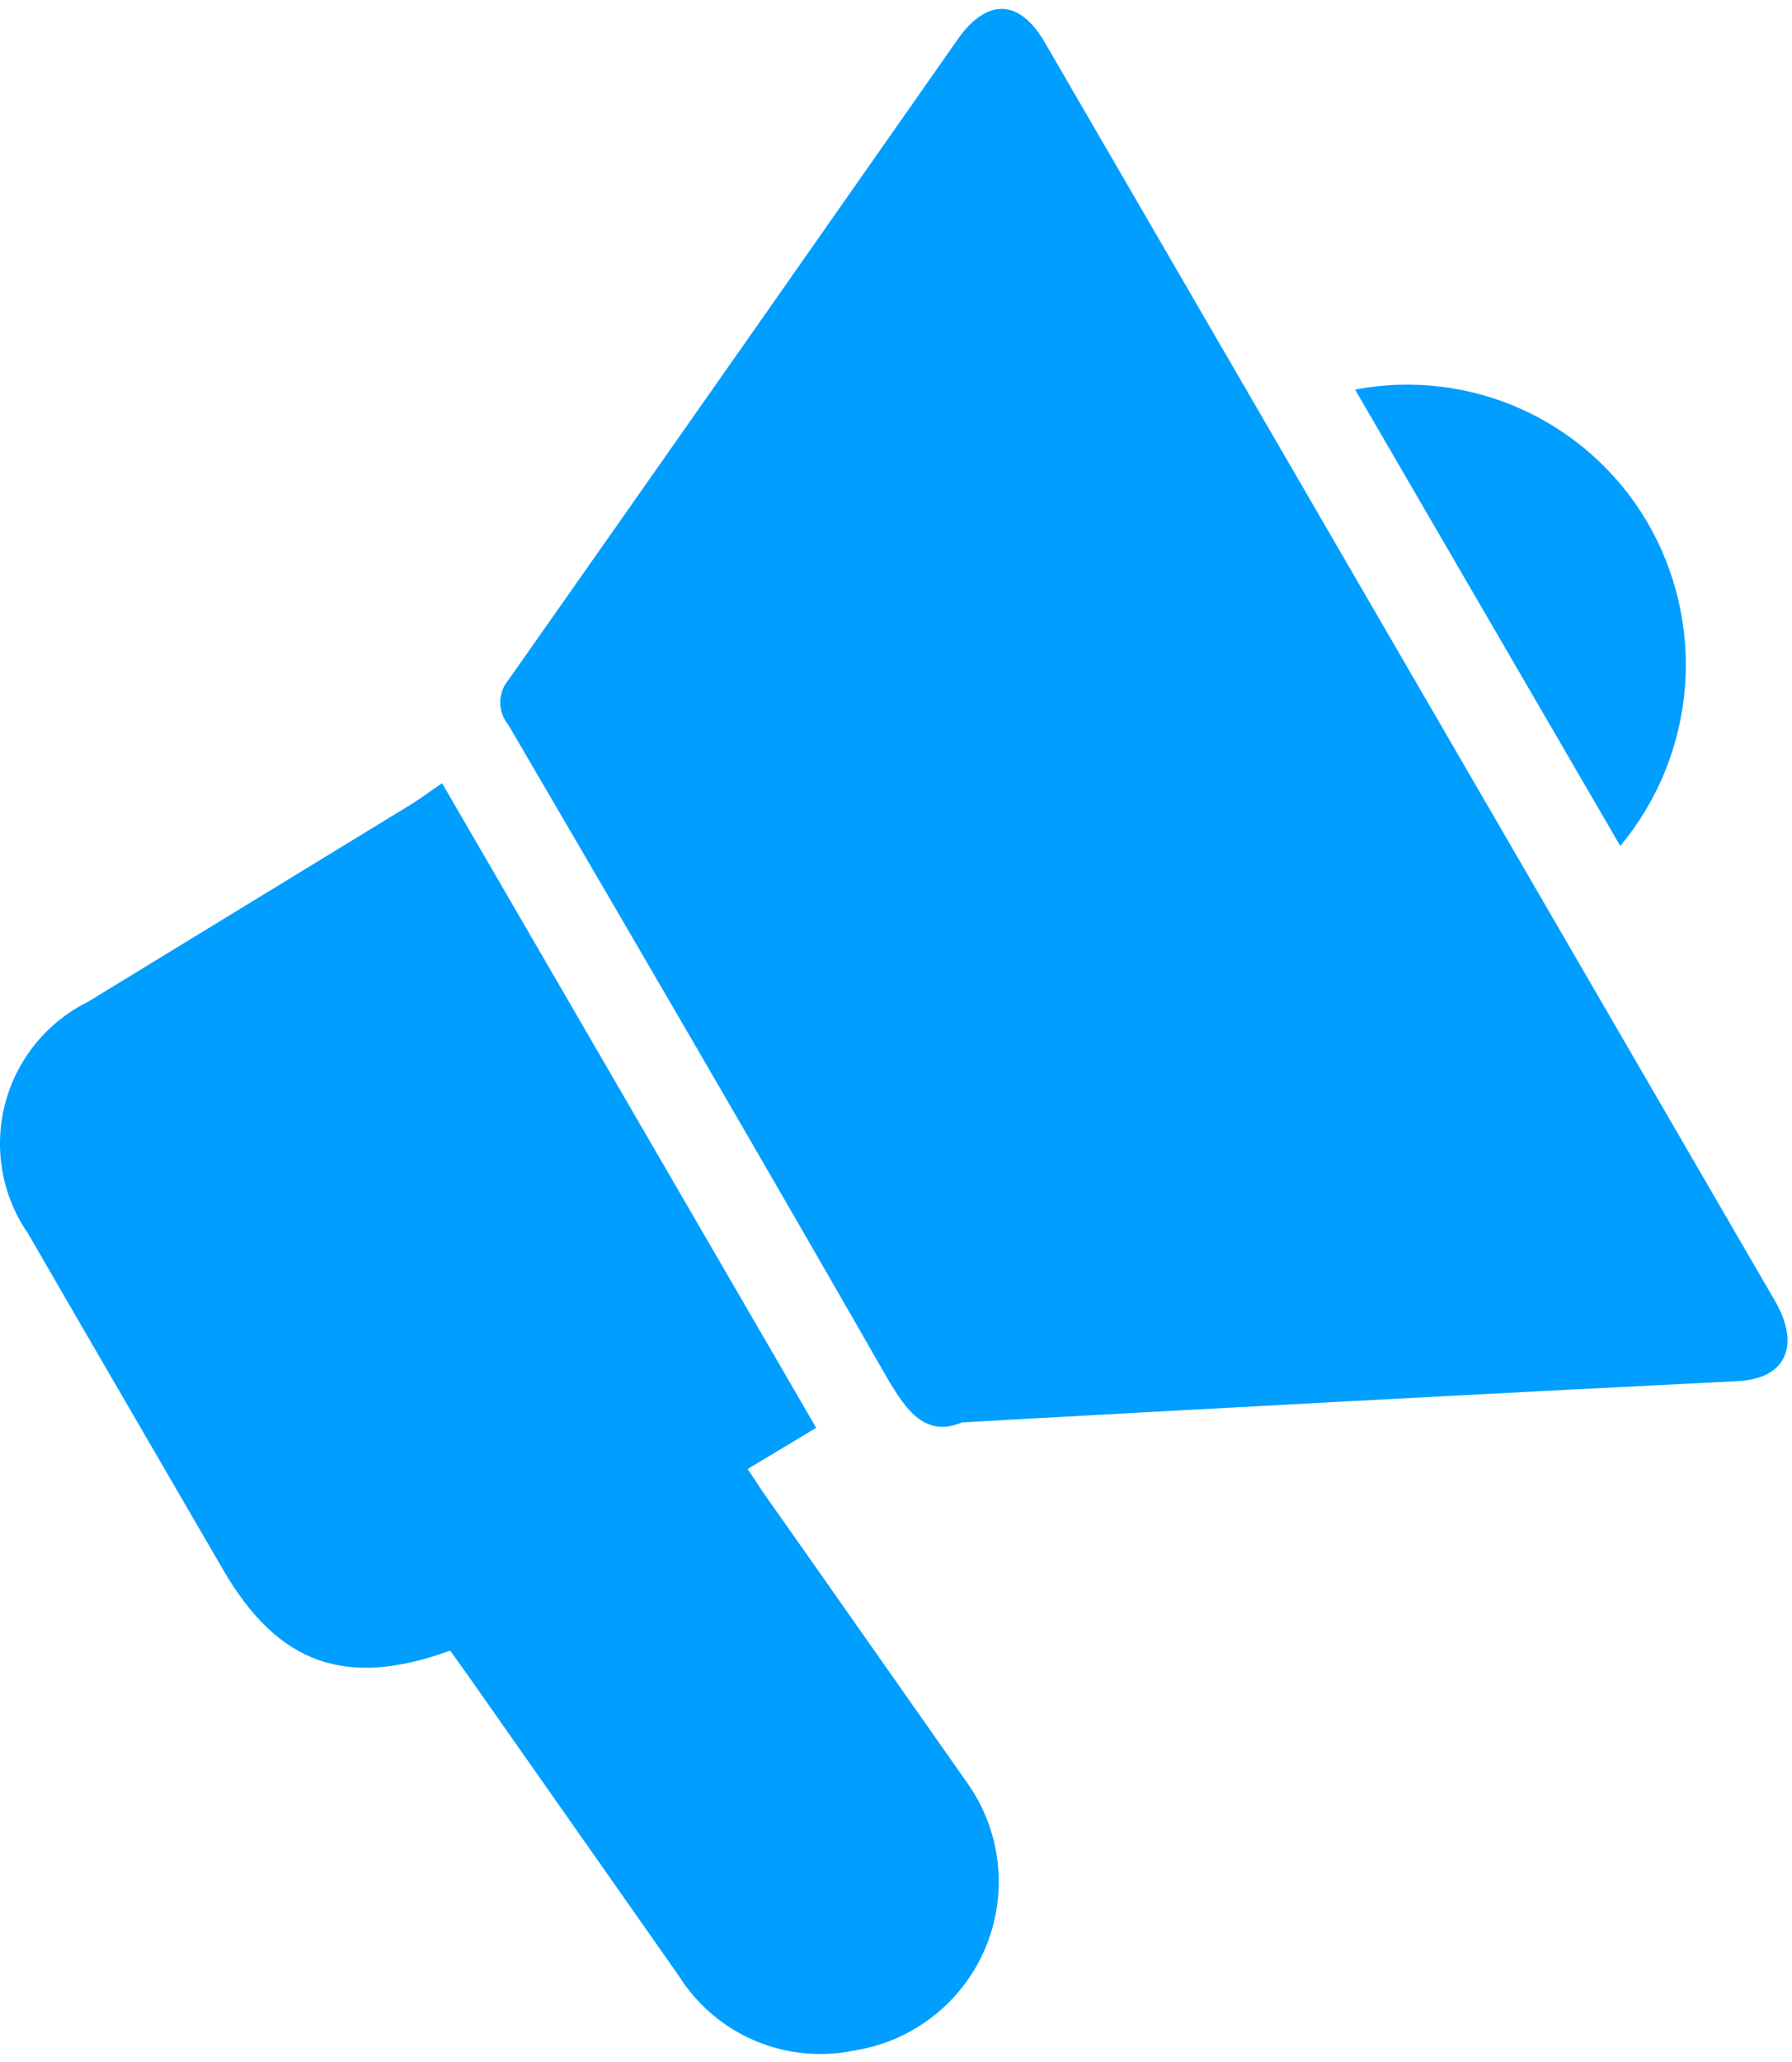 <?xml version="1.0" encoding="UTF-8"?>
<svg xmlns="http://www.w3.org/2000/svg" width="40" height="46" viewBox="0 0 40 46" fill="none">
  <path d="M21.477 31.731C20.657 32.071 20.237 31.481 19.797 30.731C17.007 25.861 14.177 21.011 11.347 16.171C11.23 16.031 11.166 15.854 11.166 15.671C11.166 15.489 11.23 15.312 11.347 15.171C14.681 10.431 18.014 5.681 21.347 0.921C22.027 -0.079 22.777 -0.029 23.347 0.991L39.637 29.051C40.197 30.051 39.837 30.761 38.787 30.811C33.147 31.091 27.407 31.401 21.477 31.731Z" fill="#009EFF"></path>
  <path d="M10.048 36.822C7.718 37.672 6.208 37.122 4.988 35.032C3.538 32.532 2.078 30.032 0.628 27.522C0.339 27.105 0.144 26.632 0.055 26.133C-0.034 25.635 -0.015 25.123 0.111 24.633C0.237 24.142 0.468 23.685 0.786 23.291C1.105 22.898 1.504 22.577 1.958 22.352L9.148 17.962C9.378 17.822 9.588 17.662 9.868 17.472C12.648 22.258 15.431 27.052 18.218 31.852L16.688 32.772L17.048 33.312C18.558 35.452 20.048 37.582 21.568 39.742C21.95 40.269 22.191 40.886 22.267 41.533C22.343 42.181 22.252 42.837 22.002 43.439C21.753 44.041 21.352 44.569 20.84 44.972C20.328 45.375 19.721 45.64 19.078 45.742C18.331 45.899 17.553 45.823 16.85 45.525C16.147 45.226 15.553 44.719 15.148 44.072L10.428 37.352L10.048 36.822Z" fill="#009EFF"></path>
  <path d="M30.247 8.691C31.499 8.452 32.795 8.604 33.958 9.126C35.12 9.649 36.094 10.516 36.747 11.611C37.413 12.733 37.714 14.034 37.61 15.334C37.506 16.634 37.002 17.87 36.167 18.872L30.247 8.691Z" fill="#009EFF"></path>
</svg>
